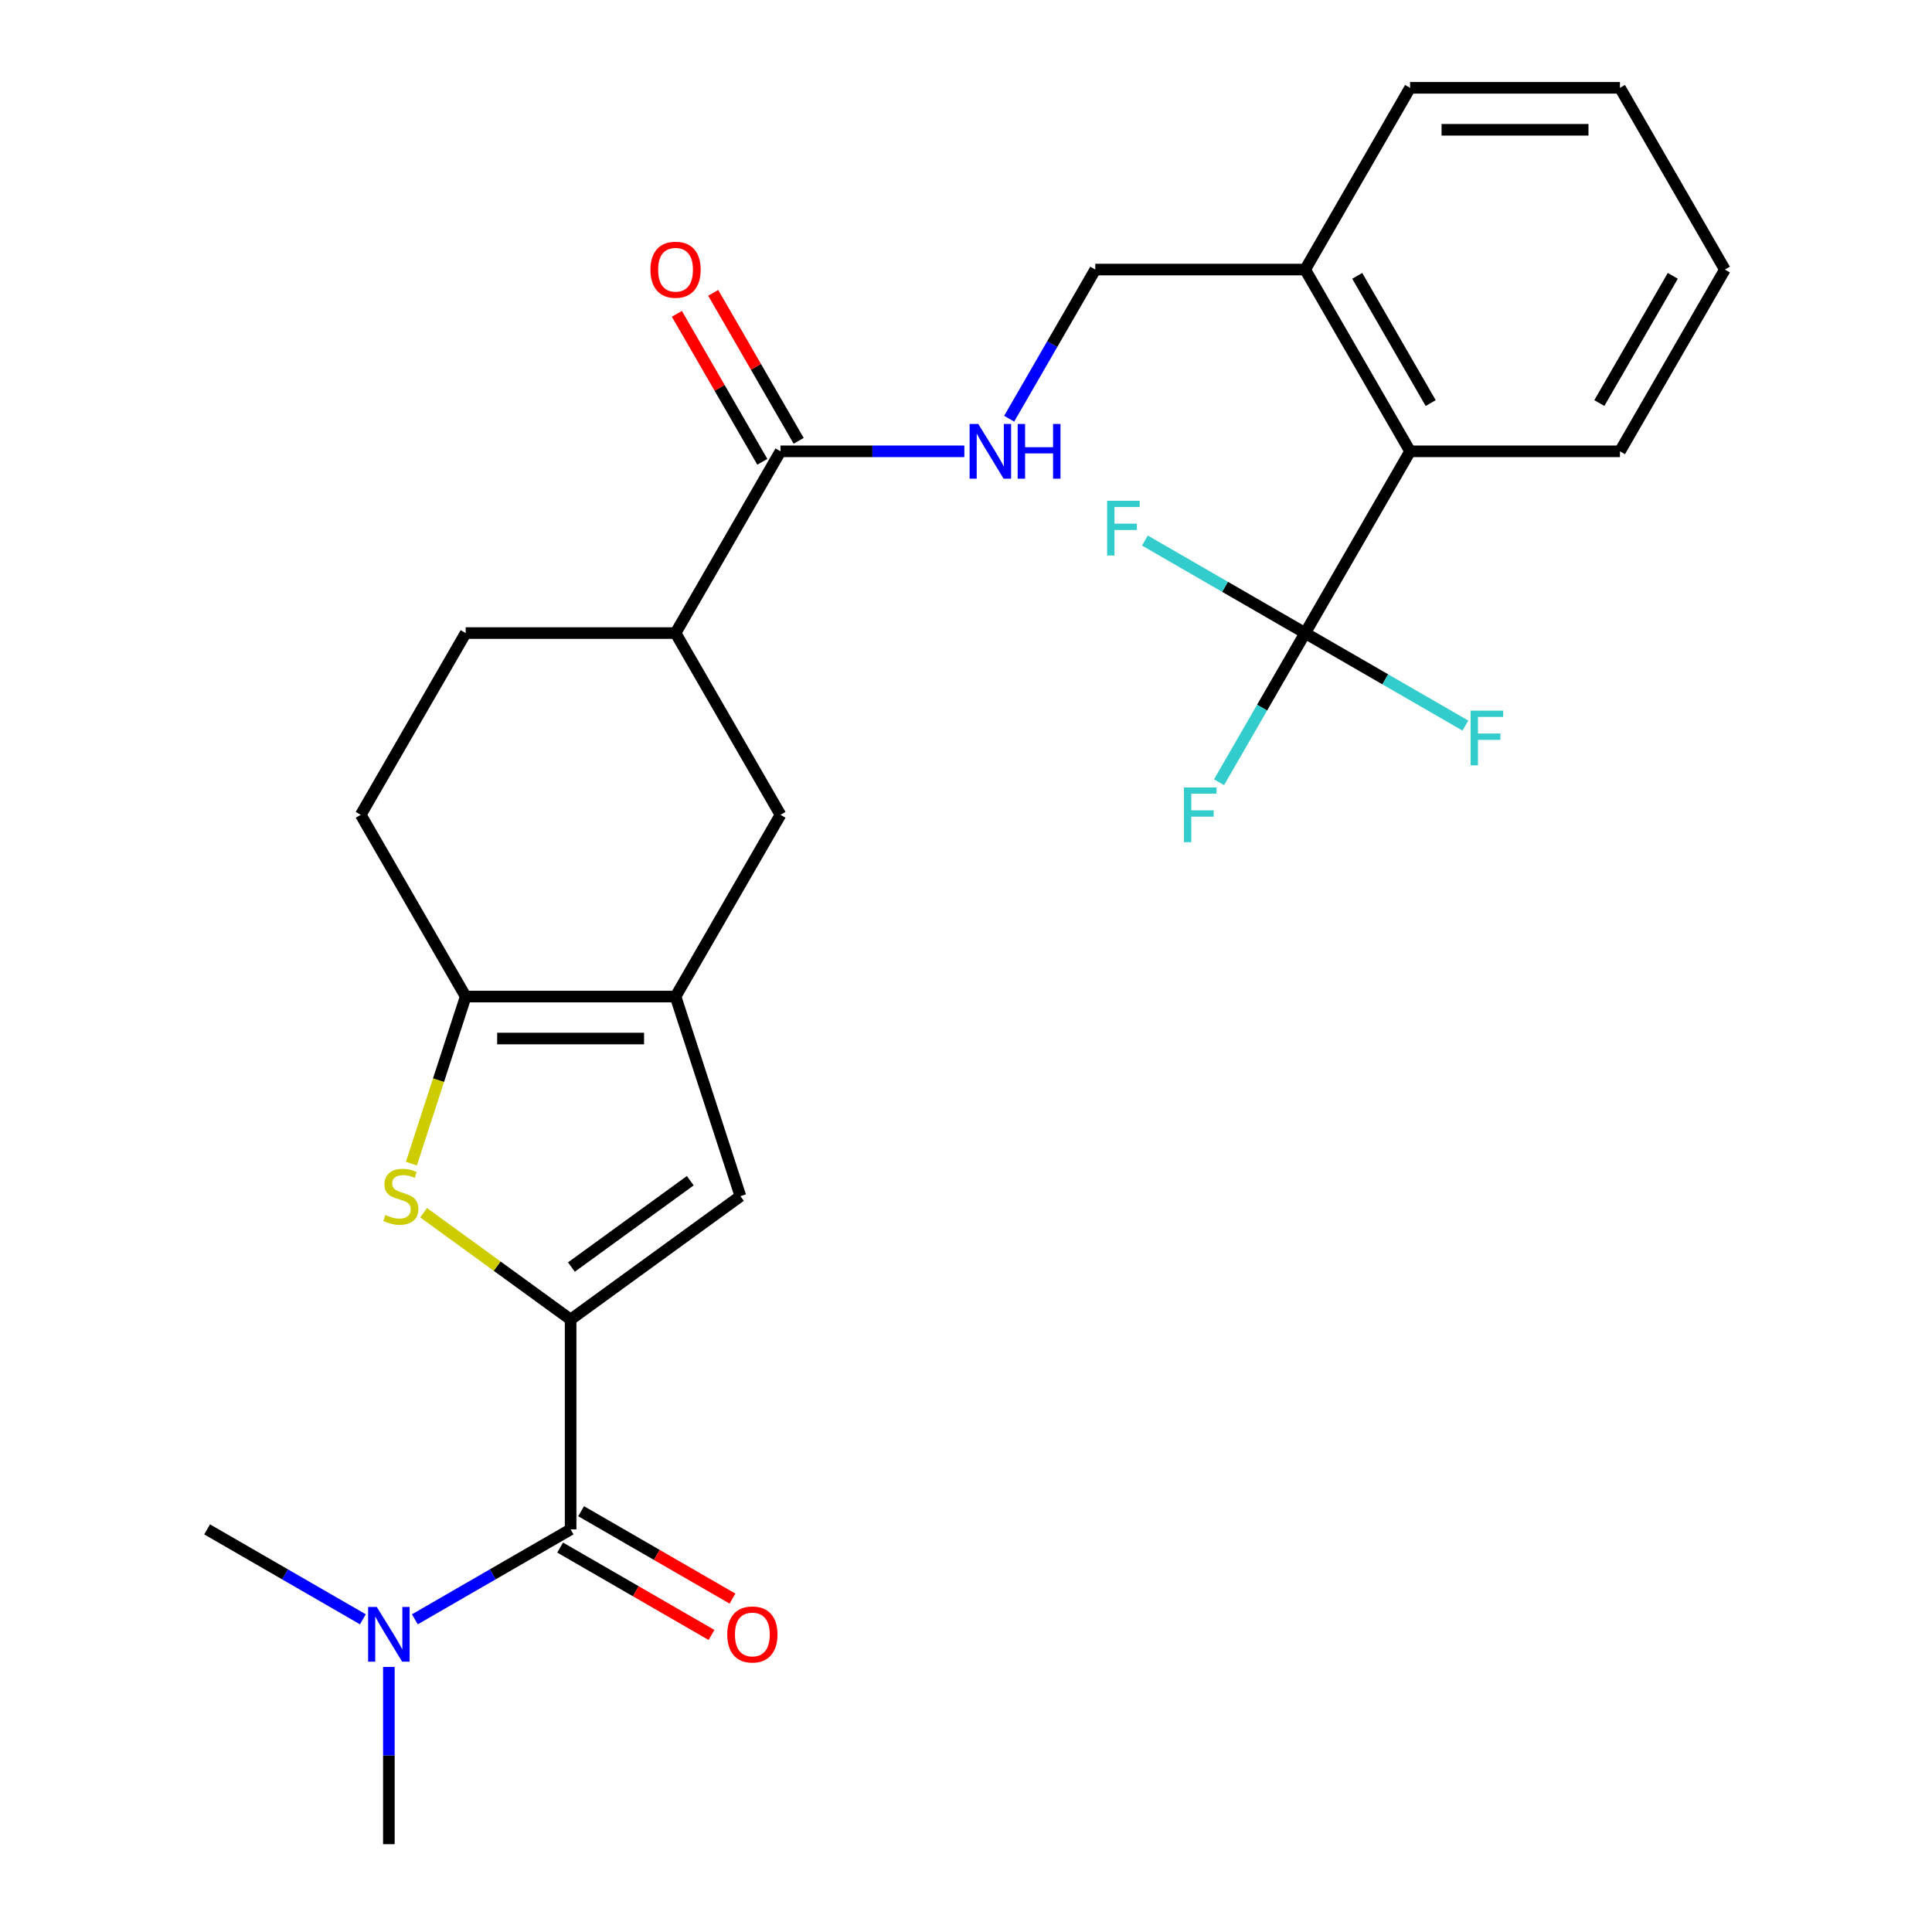<?xml version='1.0' encoding='iso-8859-1'?>
<svg version='1.1' baseProfile='full'
              xmlns='http://www.w3.org/2000/svg'
                      xmlns:rdkit='http://www.rdkit.org/xml'
                      xmlns:xlink='http://www.w3.org/1999/xlink'
                  xml:space='preserve'
width='1000px' height='1000px' viewBox='0 0 1000 1000'>
<!-- END OF HEADER -->
<rect style='opacity:1.0;fill:#FFFFFF;stroke:none' width='1000' height='1000' x='0' y='0'> </rect>
<path class='bond-0' d='M 295.351,682.979 L 257.308,655.34' style='fill:none;fill-rule:evenodd;stroke:#000000;stroke-width:6px;stroke-linecap:butt;stroke-linejoin:miter;stroke-opacity:1' />
<path class='bond-0' d='M 257.308,655.34 L 219.266,627.701' style='fill:none;fill-rule:evenodd;stroke:#CCCC00;stroke-width:6px;stroke-linecap:butt;stroke-linejoin:miter;stroke-opacity:1' />
<path class='bond-3' d='M 295.351,682.979 L 383.231,619.13' style='fill:none;fill-rule:evenodd;stroke:#000000;stroke-width:6px;stroke-linecap:butt;stroke-linejoin:miter;stroke-opacity:1' />
<path class='bond-3' d='M 295.763,655.826 L 357.279,611.132' style='fill:none;fill-rule:evenodd;stroke:#000000;stroke-width:6px;stroke-linecap:butt;stroke-linejoin:miter;stroke-opacity:1' />
<path class='bond-4' d='M 295.351,682.979 L 295.351,791.606' style='fill:none;fill-rule:evenodd;stroke:#000000;stroke-width:6px;stroke-linecap:butt;stroke-linejoin:miter;stroke-opacity:1' />
<path class='bond-2' d='M 212.94,602.295 L 226.989,559.058' style='fill:none;fill-rule:evenodd;stroke:#CCCC00;stroke-width:6px;stroke-linecap:butt;stroke-linejoin:miter;stroke-opacity:1' />
<path class='bond-2' d='M 226.989,559.058 L 241.037,515.821' style='fill:none;fill-rule:evenodd;stroke:#000000;stroke-width:6px;stroke-linecap:butt;stroke-linejoin:miter;stroke-opacity:1' />
<path class='bond-1' d='M 349.664,515.821 L 383.231,619.13' style='fill:none;fill-rule:evenodd;stroke:#000000;stroke-width:6px;stroke-linecap:butt;stroke-linejoin:miter;stroke-opacity:1' />
<path class='bond-8' d='M 349.664,515.821 L 403.977,421.747' style='fill:none;fill-rule:evenodd;stroke:#000000;stroke-width:6px;stroke-linecap:butt;stroke-linejoin:miter;stroke-opacity:1' />
<path class='bond-27' d='M 349.664,515.821 L 241.037,515.821' style='fill:none;fill-rule:evenodd;stroke:#000000;stroke-width:6px;stroke-linecap:butt;stroke-linejoin:miter;stroke-opacity:1' />
<path class='bond-27' d='M 333.37,537.546 L 257.331,537.546' style='fill:none;fill-rule:evenodd;stroke:#000000;stroke-width:6px;stroke-linecap:butt;stroke-linejoin:miter;stroke-opacity:1' />
<path class='bond-13' d='M 241.037,515.821 L 186.724,421.747' style='fill:none;fill-rule:evenodd;stroke:#000000;stroke-width:6px;stroke-linecap:butt;stroke-linejoin:miter;stroke-opacity:1' />
<path class='bond-11' d='M 295.351,791.606 L 255.042,814.878' style='fill:none;fill-rule:evenodd;stroke:#000000;stroke-width:6px;stroke-linecap:butt;stroke-linejoin:miter;stroke-opacity:1' />
<path class='bond-11' d='M 255.042,814.878 L 214.733,838.15' style='fill:none;fill-rule:evenodd;stroke:#0000FF;stroke-width:6px;stroke-linecap:butt;stroke-linejoin:miter;stroke-opacity:1' />
<path class='bond-12' d='M 289.919,801.013 L 329.098,823.633' style='fill:none;fill-rule:evenodd;stroke:#000000;stroke-width:6px;stroke-linecap:butt;stroke-linejoin:miter;stroke-opacity:1' />
<path class='bond-12' d='M 329.098,823.633 L 368.277,846.253' style='fill:none;fill-rule:evenodd;stroke:#FF0000;stroke-width:6px;stroke-linecap:butt;stroke-linejoin:miter;stroke-opacity:1' />
<path class='bond-12' d='M 300.782,782.199 L 339.961,804.818' style='fill:none;fill-rule:evenodd;stroke:#000000;stroke-width:6px;stroke-linecap:butt;stroke-linejoin:miter;stroke-opacity:1' />
<path class='bond-12' d='M 339.961,804.818 L 379.14,827.438' style='fill:none;fill-rule:evenodd;stroke:#FF0000;stroke-width:6px;stroke-linecap:butt;stroke-linejoin:miter;stroke-opacity:1' />
<path class='bond-5' d='M 675.543,327.674 L 729.856,233.601' style='fill:none;fill-rule:evenodd;stroke:#000000;stroke-width:6px;stroke-linecap:butt;stroke-linejoin:miter;stroke-opacity:1' />
<path class='bond-18' d='M 675.543,327.674 L 653.258,366.273' style='fill:none;fill-rule:evenodd;stroke:#000000;stroke-width:6px;stroke-linecap:butt;stroke-linejoin:miter;stroke-opacity:1' />
<path class='bond-18' d='M 653.258,366.273 L 630.973,404.872' style='fill:none;fill-rule:evenodd;stroke:#33CCCC;stroke-width:6px;stroke-linecap:butt;stroke-linejoin:miter;stroke-opacity:1' />
<path class='bond-19' d='M 675.543,327.674 L 717.012,351.616' style='fill:none;fill-rule:evenodd;stroke:#000000;stroke-width:6px;stroke-linecap:butt;stroke-linejoin:miter;stroke-opacity:1' />
<path class='bond-19' d='M 717.012,351.616 L 758.481,375.558' style='fill:none;fill-rule:evenodd;stroke:#33CCCC;stroke-width:6px;stroke-linecap:butt;stroke-linejoin:miter;stroke-opacity:1' />
<path class='bond-20' d='M 675.543,327.674 L 634.074,303.732' style='fill:none;fill-rule:evenodd;stroke:#000000;stroke-width:6px;stroke-linecap:butt;stroke-linejoin:miter;stroke-opacity:1' />
<path class='bond-20' d='M 634.074,303.732 L 592.605,279.79' style='fill:none;fill-rule:evenodd;stroke:#33CCCC;stroke-width:6px;stroke-linecap:butt;stroke-linejoin:miter;stroke-opacity:1' />
<path class='bond-6' d='M 403.977,233.601 L 349.664,327.674' style='fill:none;fill-rule:evenodd;stroke:#000000;stroke-width:6px;stroke-linecap:butt;stroke-linejoin:miter;stroke-opacity:1' />
<path class='bond-10' d='M 403.977,233.601 L 451.562,233.601' style='fill:none;fill-rule:evenodd;stroke:#000000;stroke-width:6px;stroke-linecap:butt;stroke-linejoin:miter;stroke-opacity:1' />
<path class='bond-10' d='M 451.562,233.601 L 499.148,233.601' style='fill:none;fill-rule:evenodd;stroke:#0000FF;stroke-width:6px;stroke-linecap:butt;stroke-linejoin:miter;stroke-opacity:1' />
<path class='bond-16' d='M 413.384,228.17 L 391.273,189.871' style='fill:none;fill-rule:evenodd;stroke:#000000;stroke-width:6px;stroke-linecap:butt;stroke-linejoin:miter;stroke-opacity:1' />
<path class='bond-16' d='M 391.273,189.871 L 369.161,151.572' style='fill:none;fill-rule:evenodd;stroke:#FF0000;stroke-width:6px;stroke-linecap:butt;stroke-linejoin:miter;stroke-opacity:1' />
<path class='bond-16' d='M 394.57,239.032 L 372.458,200.734' style='fill:none;fill-rule:evenodd;stroke:#000000;stroke-width:6px;stroke-linecap:butt;stroke-linejoin:miter;stroke-opacity:1' />
<path class='bond-16' d='M 372.458,200.734 L 350.346,162.435' style='fill:none;fill-rule:evenodd;stroke:#FF0000;stroke-width:6px;stroke-linecap:butt;stroke-linejoin:miter;stroke-opacity:1' />
<path class='bond-7' d='M 729.856,233.601 L 675.543,139.528' style='fill:none;fill-rule:evenodd;stroke:#000000;stroke-width:6px;stroke-linecap:butt;stroke-linejoin:miter;stroke-opacity:1' />
<path class='bond-7' d='M 740.524,208.627 L 702.505,142.776' style='fill:none;fill-rule:evenodd;stroke:#000000;stroke-width:6px;stroke-linecap:butt;stroke-linejoin:miter;stroke-opacity:1' />
<path class='bond-21' d='M 729.856,233.601 L 838.483,233.601' style='fill:none;fill-rule:evenodd;stroke:#000000;stroke-width:6px;stroke-linecap:butt;stroke-linejoin:miter;stroke-opacity:1' />
<path class='bond-9' d='M 403.977,421.747 L 349.664,327.674' style='fill:none;fill-rule:evenodd;stroke:#000000;stroke-width:6px;stroke-linecap:butt;stroke-linejoin:miter;stroke-opacity:1' />
<path class='bond-28' d='M 349.664,327.674 L 241.037,327.674' style='fill:none;fill-rule:evenodd;stroke:#000000;stroke-width:6px;stroke-linecap:butt;stroke-linejoin:miter;stroke-opacity:1' />
<path class='bond-15' d='M 522.347,216.725 L 544.632,178.127' style='fill:none;fill-rule:evenodd;stroke:#0000FF;stroke-width:6px;stroke-linecap:butt;stroke-linejoin:miter;stroke-opacity:1' />
<path class='bond-15' d='M 544.632,178.127 L 566.917,139.528' style='fill:none;fill-rule:evenodd;stroke:#000000;stroke-width:6px;stroke-linecap:butt;stroke-linejoin:miter;stroke-opacity:1' />
<path class='bond-22' d='M 201.277,862.795 L 201.277,908.67' style='fill:none;fill-rule:evenodd;stroke:#0000FF;stroke-width:6px;stroke-linecap:butt;stroke-linejoin:miter;stroke-opacity:1' />
<path class='bond-22' d='M 201.277,908.67 L 201.277,954.545' style='fill:none;fill-rule:evenodd;stroke:#000000;stroke-width:6px;stroke-linecap:butt;stroke-linejoin:miter;stroke-opacity:1' />
<path class='bond-23' d='M 187.822,838.15 L 147.513,814.878' style='fill:none;fill-rule:evenodd;stroke:#0000FF;stroke-width:6px;stroke-linecap:butt;stroke-linejoin:miter;stroke-opacity:1' />
<path class='bond-23' d='M 147.513,814.878 L 107.204,791.606' style='fill:none;fill-rule:evenodd;stroke:#000000;stroke-width:6px;stroke-linecap:butt;stroke-linejoin:miter;stroke-opacity:1' />
<path class='bond-17' d='M 186.724,421.747 L 241.037,327.674' style='fill:none;fill-rule:evenodd;stroke:#000000;stroke-width:6px;stroke-linecap:butt;stroke-linejoin:miter;stroke-opacity:1' />
<path class='bond-14' d='M 675.543,139.528 L 566.917,139.528' style='fill:none;fill-rule:evenodd;stroke:#000000;stroke-width:6px;stroke-linecap:butt;stroke-linejoin:miter;stroke-opacity:1' />
<path class='bond-24' d='M 675.543,139.528 L 729.856,45.455' style='fill:none;fill-rule:evenodd;stroke:#000000;stroke-width:6px;stroke-linecap:butt;stroke-linejoin:miter;stroke-opacity:1' />
<path class='bond-29' d='M 838.483,233.601 L 892.796,139.528' style='fill:none;fill-rule:evenodd;stroke:#000000;stroke-width:6px;stroke-linecap:butt;stroke-linejoin:miter;stroke-opacity:1' />
<path class='bond-29' d='M 827.815,208.627 L 865.834,142.776' style='fill:none;fill-rule:evenodd;stroke:#000000;stroke-width:6px;stroke-linecap:butt;stroke-linejoin:miter;stroke-opacity:1' />
<path class='bond-26' d='M 729.856,45.455 L 838.483,45.455' style='fill:none;fill-rule:evenodd;stroke:#000000;stroke-width:6px;stroke-linecap:butt;stroke-linejoin:miter;stroke-opacity:1' />
<path class='bond-26' d='M 746.15,67.18 L 822.189,67.18' style='fill:none;fill-rule:evenodd;stroke:#000000;stroke-width:6px;stroke-linecap:butt;stroke-linejoin:miter;stroke-opacity:1' />
<path class='bond-25' d='M 892.796,139.528 L 838.483,45.455' style='fill:none;fill-rule:evenodd;stroke:#000000;stroke-width:6px;stroke-linecap:butt;stroke-linejoin:miter;stroke-opacity:1' />
<path  class='atom-1' d='M 199.47 628.85
Q 199.79 628.97, 201.11 629.53
Q 202.43 630.09, 203.87 630.45
Q 205.35 630.77, 206.79 630.77
Q 209.47 630.77, 211.03 629.49
Q 212.59 628.17, 212.59 625.89
Q 212.59 624.33, 211.79 623.37
Q 211.03 622.41, 209.83 621.89
Q 208.63 621.37, 206.63 620.77
Q 204.11 620.01, 202.59 619.29
Q 201.11 618.57, 200.03 617.05
Q 198.99 615.53, 198.99 612.97
Q 198.99 609.41, 201.39 607.21
Q 203.83 605.01, 208.63 605.01
Q 211.91 605.01, 215.63 606.57
L 214.71 609.65
Q 211.31 608.25, 208.75 608.25
Q 205.99 608.25, 204.47 609.41
Q 202.95 610.53, 202.99 612.49
Q 202.99 614.01, 203.75 614.93
Q 204.55 615.85, 205.67 616.37
Q 206.83 616.89, 208.75 617.49
Q 211.31 618.29, 212.83 619.09
Q 214.35 619.89, 215.43 621.53
Q 216.55 623.13, 216.55 625.89
Q 216.55 629.81, 213.91 631.93
Q 211.31 634.01, 206.95 634.01
Q 204.43 634.01, 202.51 633.45
Q 200.63 632.93, 198.39 632.01
L 199.47 628.85
' fill='#CCCC00'/>
<path  class='atom-11' d='M 506.343 219.441
L 515.623 234.441
Q 516.543 235.921, 518.023 238.601
Q 519.503 241.281, 519.583 241.441
L 519.583 219.441
L 523.343 219.441
L 523.343 247.761
L 519.463 247.761
L 509.503 231.361
Q 508.343 229.441, 507.103 227.241
Q 505.903 225.041, 505.543 224.361
L 505.543 247.761
L 501.863 247.761
L 501.863 219.441
L 506.343 219.441
' fill='#0000FF'/>
<path  class='atom-11' d='M 526.743 219.441
L 530.583 219.441
L 530.583 231.481
L 545.063 231.481
L 545.063 219.441
L 548.903 219.441
L 548.903 247.761
L 545.063 247.761
L 545.063 234.681
L 530.583 234.681
L 530.583 247.761
L 526.743 247.761
L 526.743 219.441
' fill='#0000FF'/>
<path  class='atom-12' d='M 195.017 831.759
L 204.297 846.759
Q 205.217 848.239, 206.697 850.919
Q 208.177 853.599, 208.257 853.759
L 208.257 831.759
L 212.017 831.759
L 212.017 860.079
L 208.137 860.079
L 198.177 843.679
Q 197.017 841.759, 195.777 839.559
Q 194.577 837.359, 194.217 836.679
L 194.217 860.079
L 190.537 860.079
L 190.537 831.759
L 195.017 831.759
' fill='#0000FF'/>
<path  class='atom-13' d='M 376.424 845.999
Q 376.424 839.199, 379.784 835.399
Q 383.144 831.599, 389.424 831.599
Q 395.704 831.599, 399.064 835.399
Q 402.424 839.199, 402.424 845.999
Q 402.424 852.879, 399.024 856.799
Q 395.624 860.679, 389.424 860.679
Q 383.184 860.679, 379.784 856.799
Q 376.424 852.919, 376.424 845.999
M 389.424 857.479
Q 393.744 857.479, 396.064 854.599
Q 398.424 851.679, 398.424 845.999
Q 398.424 840.439, 396.064 837.639
Q 393.744 834.799, 389.424 834.799
Q 385.104 834.799, 382.744 837.599
Q 380.424 840.399, 380.424 845.999
Q 380.424 851.719, 382.744 854.599
Q 385.104 857.479, 389.424 857.479
' fill='#FF0000'/>
<path  class='atom-17' d='M 336.664 139.608
Q 336.664 132.808, 340.024 129.008
Q 343.384 125.208, 349.664 125.208
Q 355.944 125.208, 359.304 129.008
Q 362.664 132.808, 362.664 139.608
Q 362.664 146.488, 359.264 150.408
Q 355.864 154.288, 349.664 154.288
Q 343.424 154.288, 340.024 150.408
Q 336.664 146.528, 336.664 139.608
M 349.664 151.088
Q 353.984 151.088, 356.304 148.208
Q 358.664 145.288, 358.664 139.608
Q 358.664 134.048, 356.304 131.248
Q 353.984 128.408, 349.664 128.408
Q 345.344 128.408, 342.984 131.208
Q 340.664 134.008, 340.664 139.608
Q 340.664 145.328, 342.984 148.208
Q 345.344 151.088, 349.664 151.088
' fill='#FF0000'/>
<path  class='atom-19' d='M 612.81 407.587
L 629.65 407.587
L 629.65 410.827
L 616.61 410.827
L 616.61 419.427
L 628.21 419.427
L 628.21 422.707
L 616.61 422.707
L 616.61 435.907
L 612.81 435.907
L 612.81 407.587
' fill='#33CCCC'/>
<path  class='atom-20' d='M 761.196 367.827
L 778.036 367.827
L 778.036 371.067
L 764.996 371.067
L 764.996 379.667
L 776.596 379.667
L 776.596 382.947
L 764.996 382.947
L 764.996 396.147
L 761.196 396.147
L 761.196 367.827
' fill='#33CCCC'/>
<path  class='atom-21' d='M 573.05 259.201
L 589.89 259.201
L 589.89 262.441
L 576.85 262.441
L 576.85 271.041
L 588.45 271.041
L 588.45 274.321
L 576.85 274.321
L 576.85 287.521
L 573.05 287.521
L 573.05 259.201
' fill='#33CCCC'/>
</svg>
